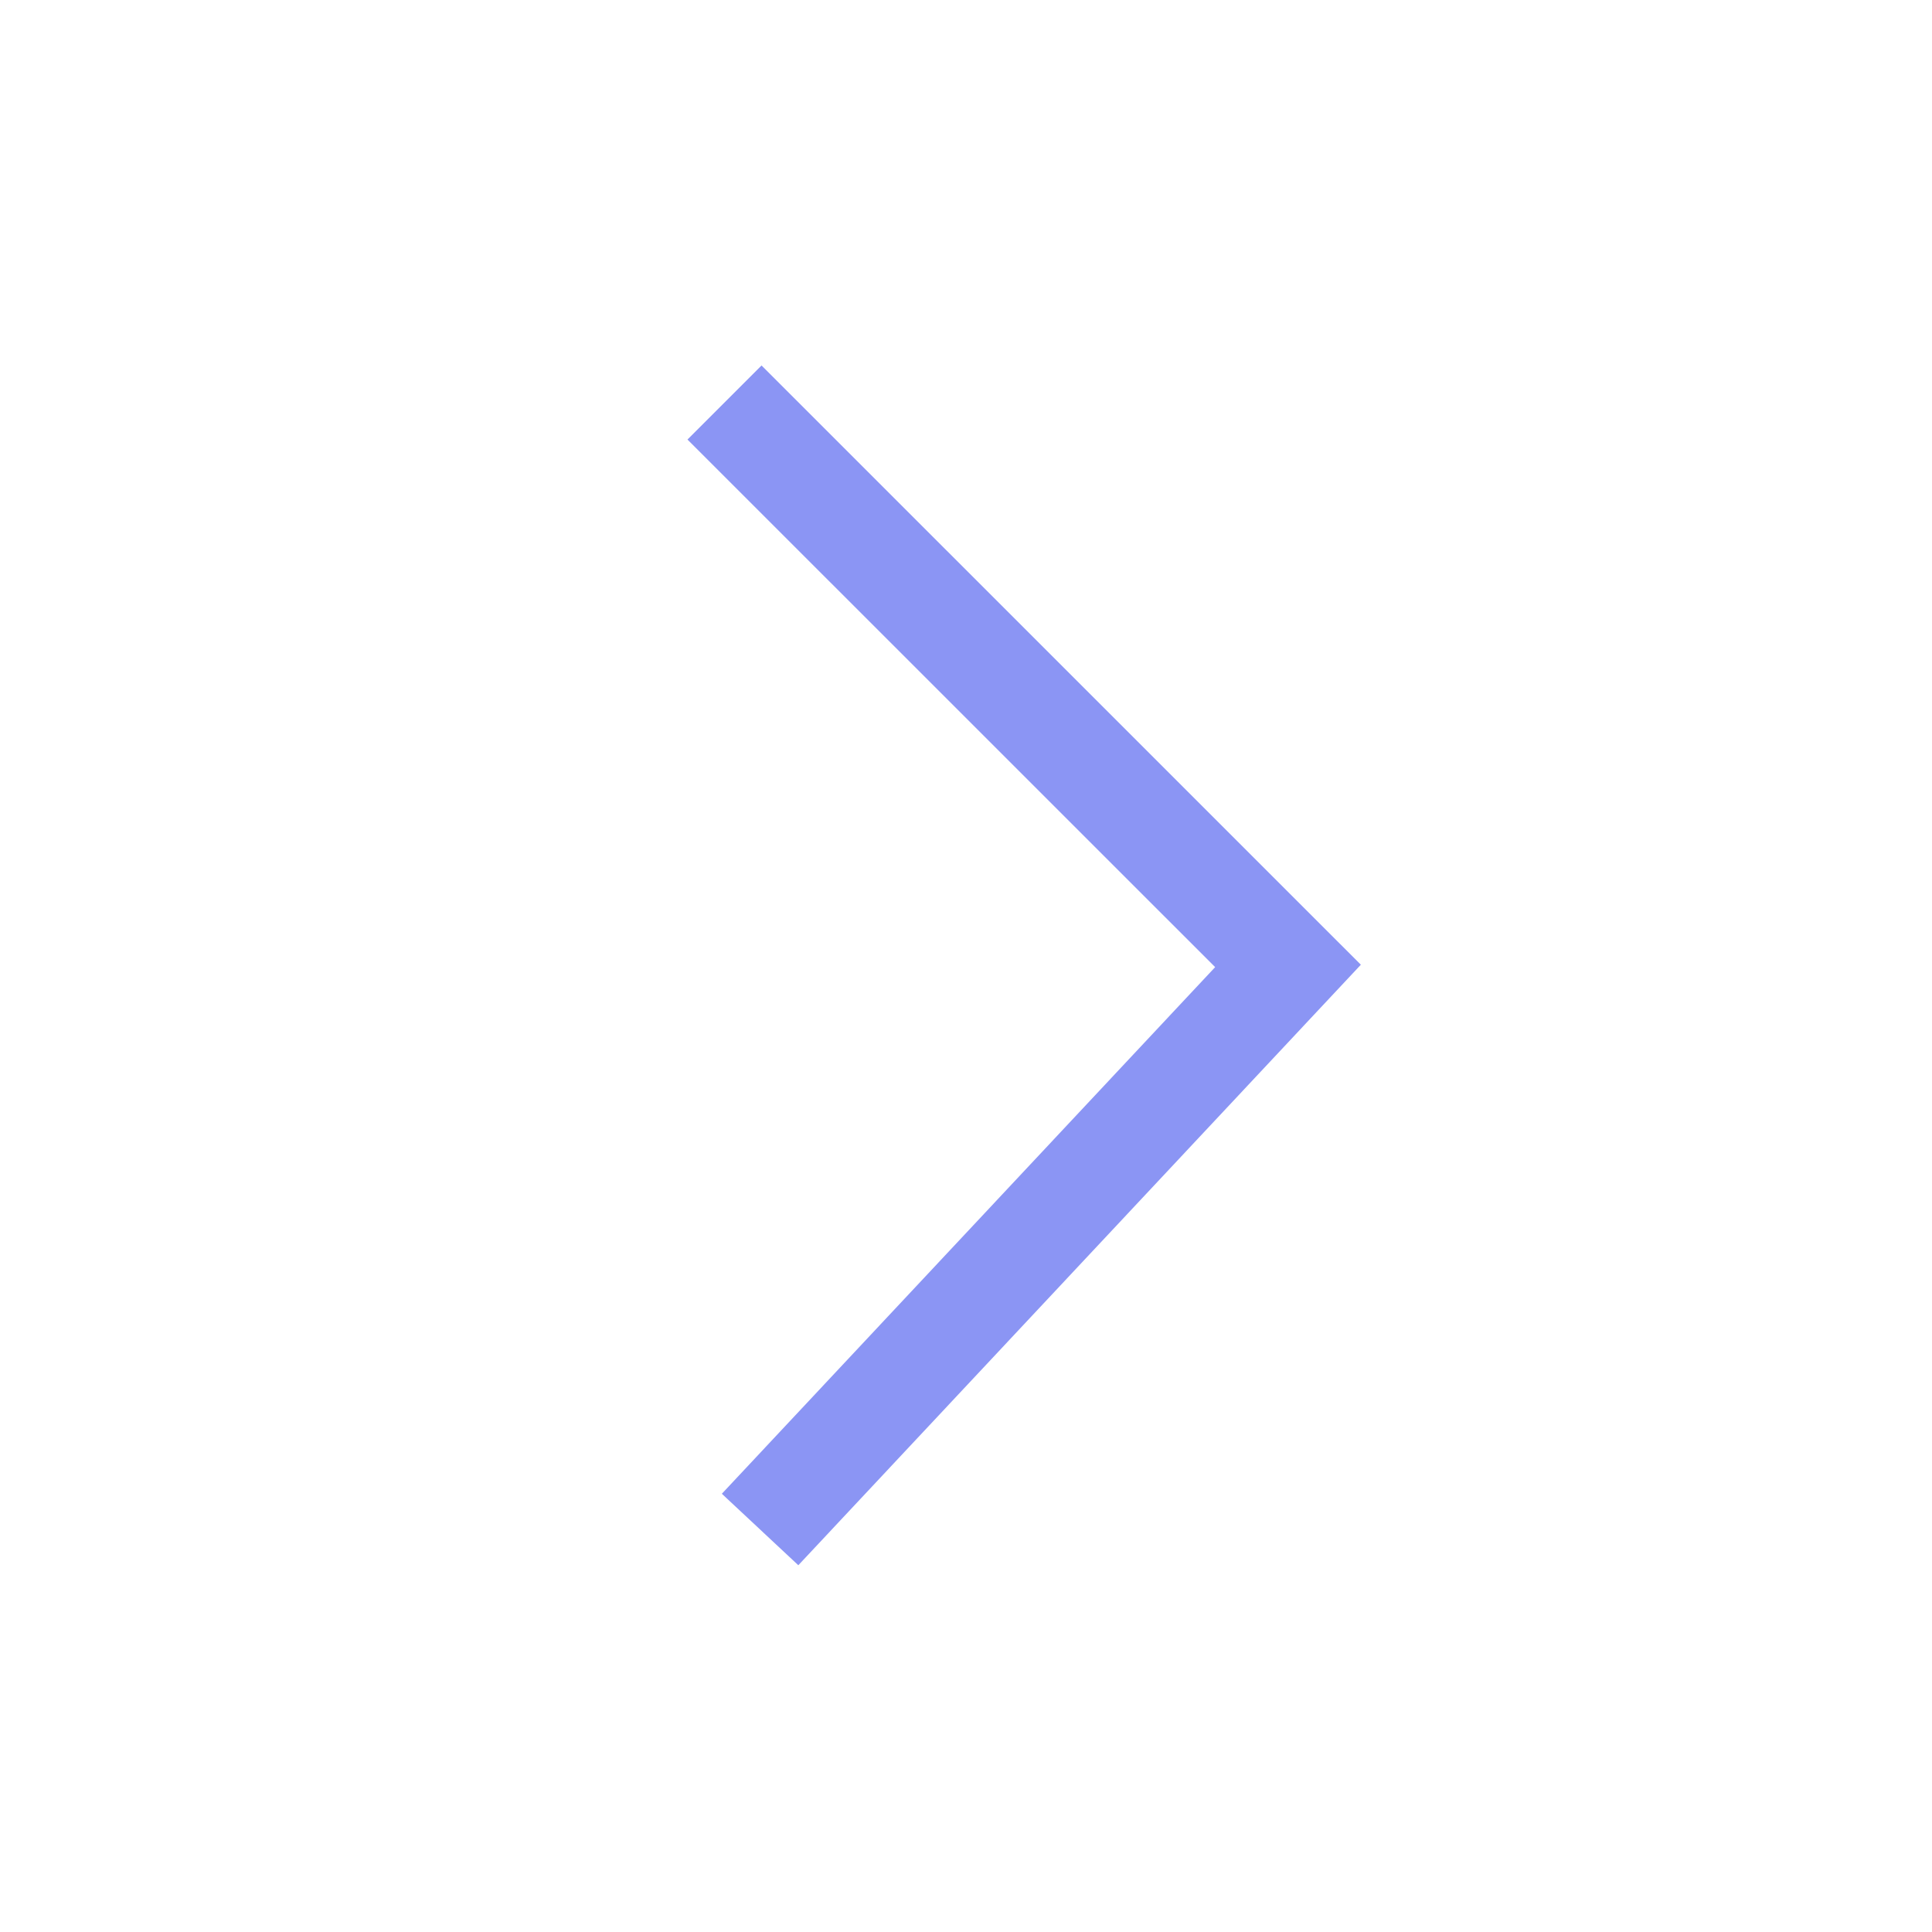 <svg xmlns="http://www.w3.org/2000/svg" width="24" height="24" viewBox="0 0 24 24">
    <g fill="none" fill-rule="evenodd">
        <path d="M0 0h24v24H0z"/>
        <path fill="#8b95f4" fill-rule="nonzero" d="M8.967 18.556l.95.888 6.988-7.46L9.46 4.54l-.92.92 6.555 6.554z"/>
    </g>
</svg>
